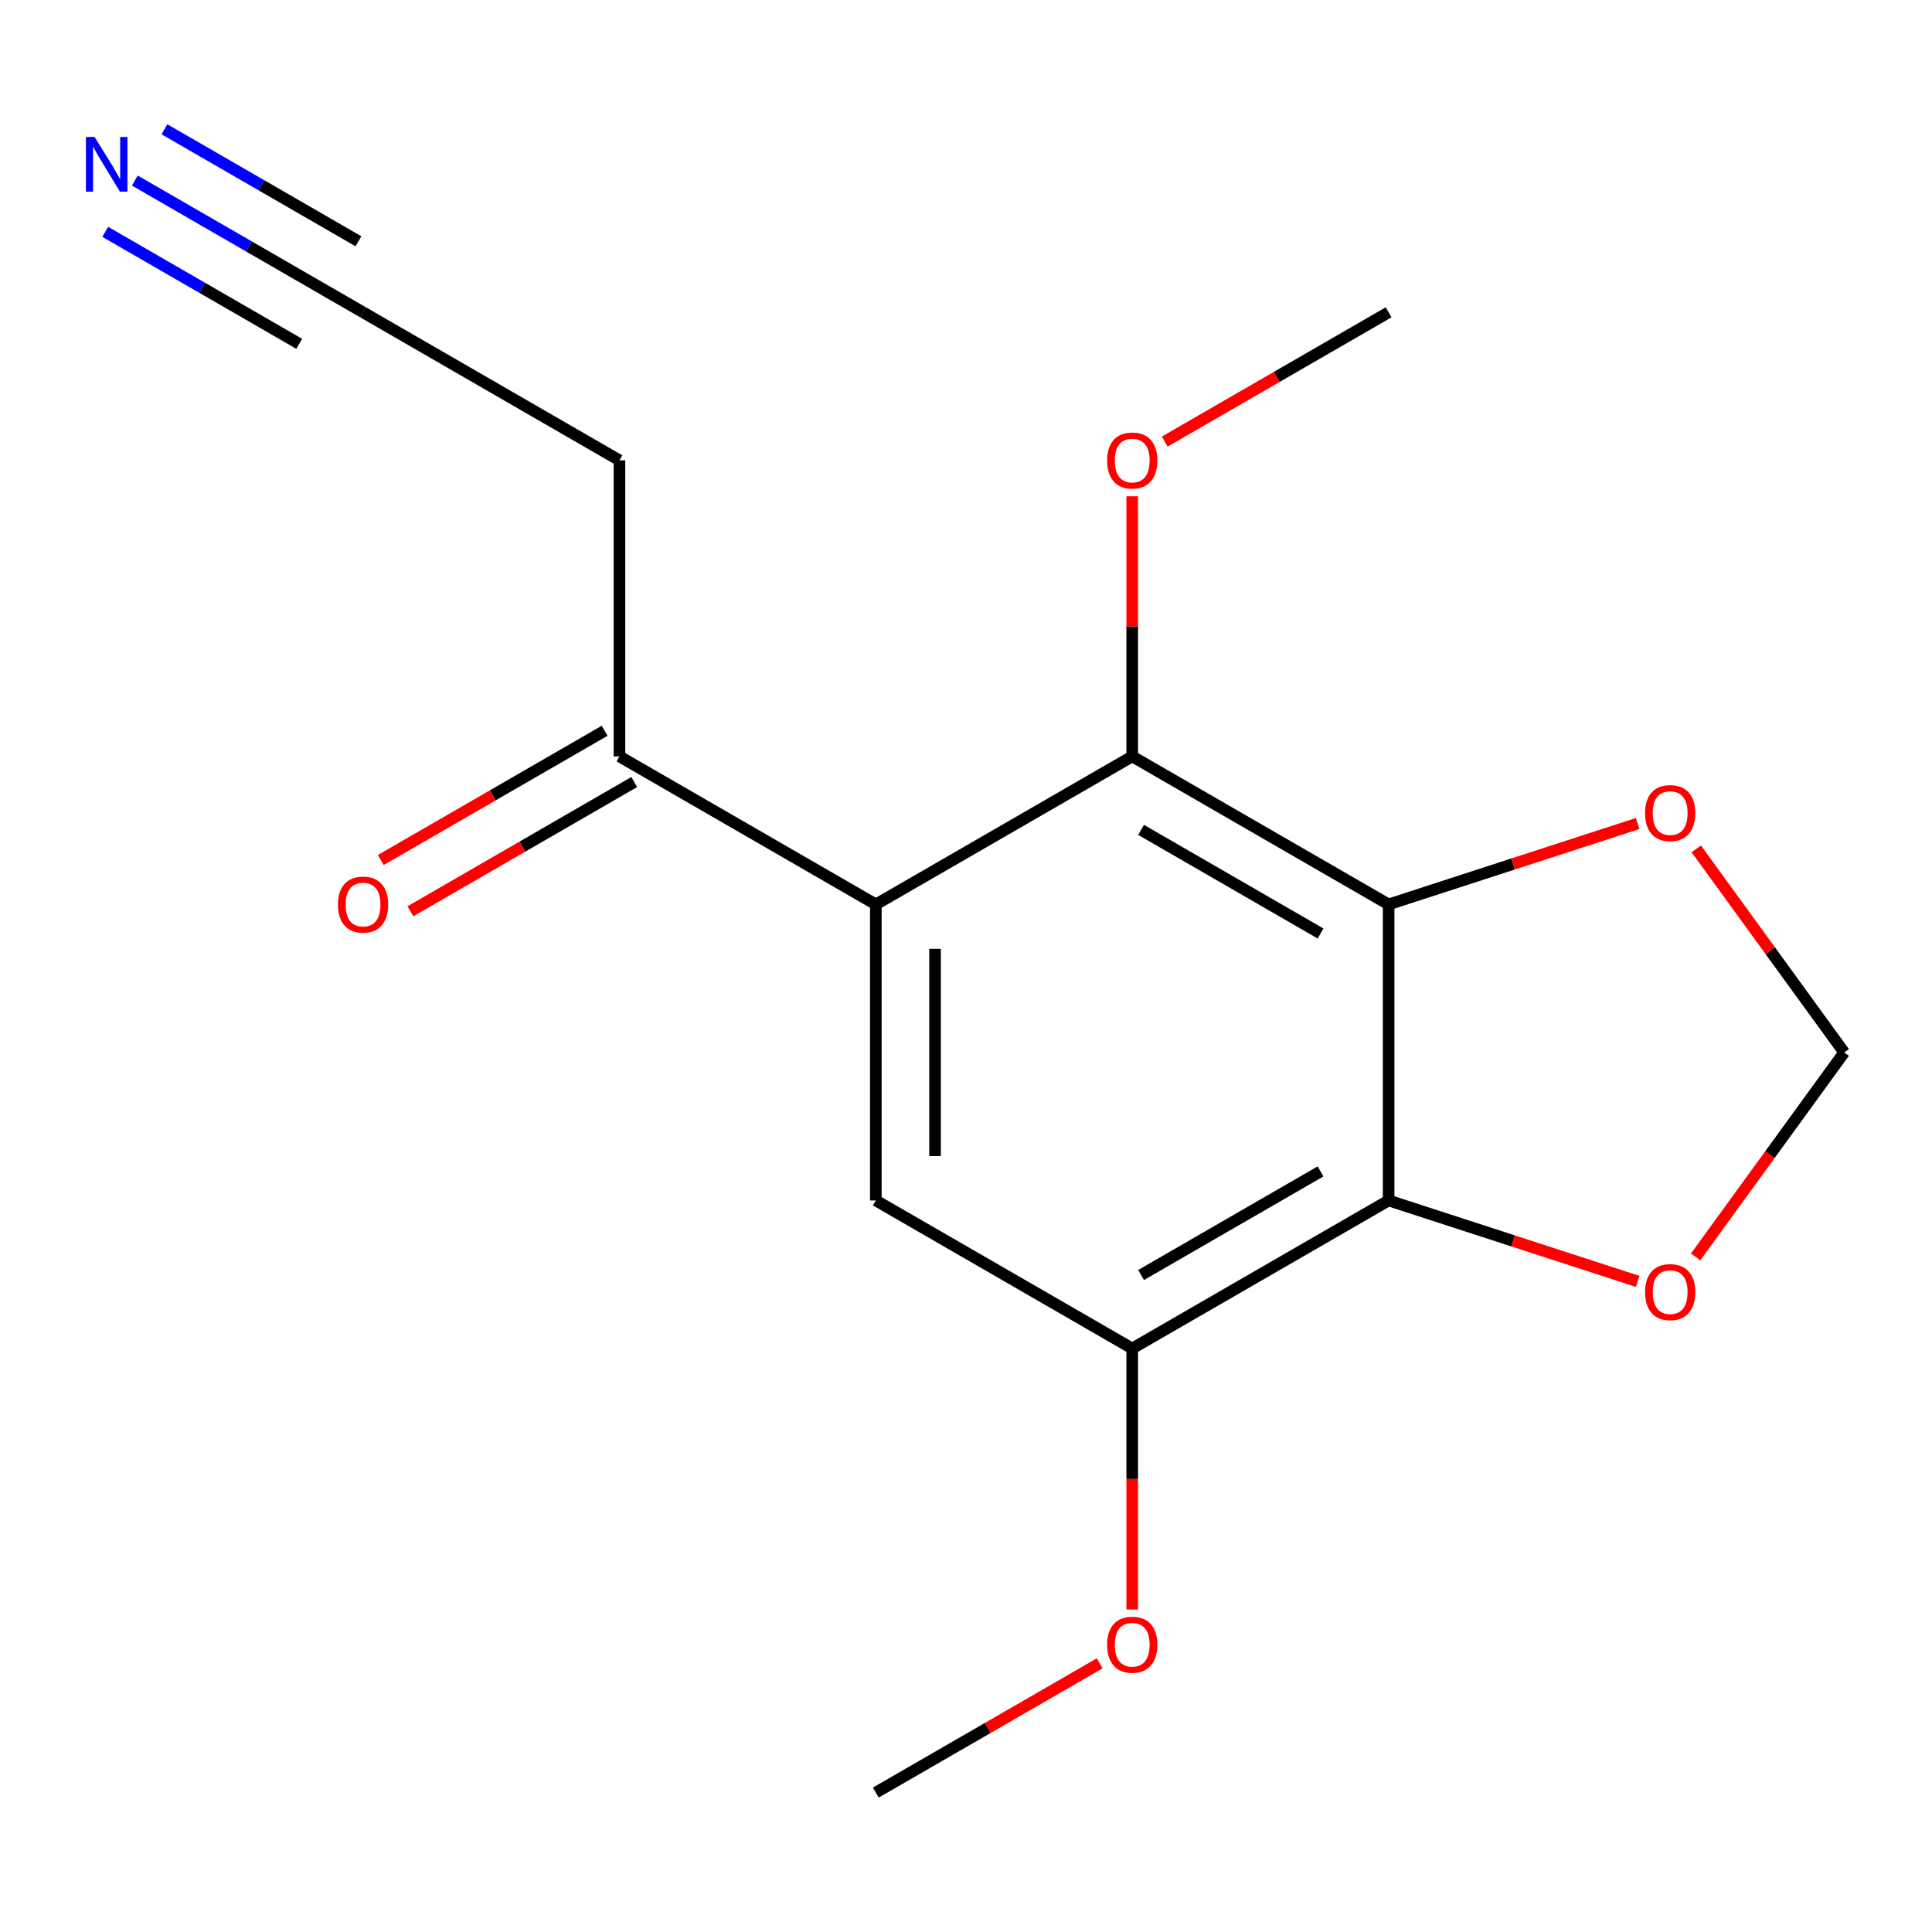 <?xml version='1.0' encoding='iso-8859-1'?>
<svg version='1.1' baseProfile='full'
              xmlns='http://www.w3.org/2000/svg'
                      xmlns:rdkit='http://www.rdkit.org/xml'
                      xmlns:xlink='http://www.w3.org/1999/xlink'
                  xml:space='preserve'
width='1000px' height='1000px' viewBox='0 0 1000 1000'>
<!-- END OF HEADER -->
<rect style='opacity:1.0;fill:#FFFFFF;stroke:none' width='1000' height='1000' x='0' y='0'> </rect>
<path class='bond-2' d='M 586.037,697.979 L 718.742,621.361' style='fill:none;fill-rule:evenodd;stroke:#000000;stroke-width:6px;stroke-linecap:butt;stroke-linejoin:miter;stroke-opacity:1' />
<path class='bond-2' d='M 590.619,659.945 L 683.513,606.313' style='fill:none;fill-rule:evenodd;stroke:#000000;stroke-width:6px;stroke-linecap:butt;stroke-linejoin:miter;stroke-opacity:1' />
<path class='bond-3' d='M 586.037,697.979 L 453.332,621.361' style='fill:none;fill-rule:evenodd;stroke:#000000;stroke-width:6px;stroke-linecap:butt;stroke-linejoin:miter;stroke-opacity:1' />
<path class='bond-13' d='M 586.037,697.979 L 586.037,765.521' style='fill:none;fill-rule:evenodd;stroke:#000000;stroke-width:6px;stroke-linecap:butt;stroke-linejoin:miter;stroke-opacity:1' />
<path class='bond-13' d='M 586.037,765.521 L 586.037,833.062' style='fill:none;fill-rule:evenodd;stroke:#FF0000;stroke-width:6px;stroke-linecap:butt;stroke-linejoin:miter;stroke-opacity:1' />
<path class='bond-5' d='M 718.742,621.361 L 718.742,468.127' style='fill:none;fill-rule:evenodd;stroke:#000000;stroke-width:6px;stroke-linecap:butt;stroke-linejoin:miter;stroke-opacity:1' />
<path class='bond-11' d='M 718.742,621.361 L 783.194,642.303' style='fill:none;fill-rule:evenodd;stroke:#000000;stroke-width:6px;stroke-linecap:butt;stroke-linejoin:miter;stroke-opacity:1' />
<path class='bond-11' d='M 783.194,642.303 L 847.646,663.245' style='fill:none;fill-rule:evenodd;stroke:#FF0000;stroke-width:6px;stroke-linecap:butt;stroke-linejoin:miter;stroke-opacity:1' />
<path class='bond-4' d='M 453.332,621.361 L 453.332,468.127' style='fill:none;fill-rule:evenodd;stroke:#000000;stroke-width:6px;stroke-linecap:butt;stroke-linejoin:miter;stroke-opacity:1' />
<path class='bond-4' d='M 483.979,598.376 L 483.979,491.112' style='fill:none;fill-rule:evenodd;stroke:#000000;stroke-width:6px;stroke-linecap:butt;stroke-linejoin:miter;stroke-opacity:1' />
<path class='bond-1' d='M 718.742,468.127 L 586.037,391.51' style='fill:none;fill-rule:evenodd;stroke:#000000;stroke-width:6px;stroke-linecap:butt;stroke-linejoin:miter;stroke-opacity:1' />
<path class='bond-1' d='M 683.513,483.175 L 590.619,429.543' style='fill:none;fill-rule:evenodd;stroke:#000000;stroke-width:6px;stroke-linecap:butt;stroke-linejoin:miter;stroke-opacity:1' />
<path class='bond-9' d='M 718.742,468.127 L 783.194,447.185' style='fill:none;fill-rule:evenodd;stroke:#000000;stroke-width:6px;stroke-linecap:butt;stroke-linejoin:miter;stroke-opacity:1' />
<path class='bond-9' d='M 783.194,447.185 L 847.646,426.244' style='fill:none;fill-rule:evenodd;stroke:#FF0000;stroke-width:6px;stroke-linecap:butt;stroke-linejoin:miter;stroke-opacity:1' />
<path class='bond-0' d='M 453.332,468.127 L 586.037,391.51' style='fill:none;fill-rule:evenodd;stroke:#000000;stroke-width:6px;stroke-linecap:butt;stroke-linejoin:miter;stroke-opacity:1' />
<path class='bond-6' d='M 453.332,468.127 L 320.627,391.51' style='fill:none;fill-rule:evenodd;stroke:#000000;stroke-width:6px;stroke-linecap:butt;stroke-linejoin:miter;stroke-opacity:1' />
<path class='bond-14' d='M 586.037,391.51 L 586.037,324.188' style='fill:none;fill-rule:evenodd;stroke:#000000;stroke-width:6px;stroke-linecap:butt;stroke-linejoin:miter;stroke-opacity:1' />
<path class='bond-14' d='M 586.037,324.188 L 586.037,256.866' style='fill:none;fill-rule:evenodd;stroke:#FF0000;stroke-width:6px;stroke-linecap:butt;stroke-linejoin:miter;stroke-opacity:1' />
<path class='bond-7' d='M 320.627,238.275 L 320.627,391.51' style='fill:none;fill-rule:evenodd;stroke:#000000;stroke-width:6px;stroke-linecap:butt;stroke-linejoin:miter;stroke-opacity:1' />
<path class='bond-8' d='M 320.627,238.275 L 187.922,161.658' style='fill:none;fill-rule:evenodd;stroke:#000000;stroke-width:6px;stroke-linecap:butt;stroke-linejoin:miter;stroke-opacity:1' />
<path class='bond-15' d='M 312.965,378.239 L 255.028,411.689' style='fill:none;fill-rule:evenodd;stroke:#000000;stroke-width:6px;stroke-linecap:butt;stroke-linejoin:miter;stroke-opacity:1' />
<path class='bond-15' d='M 255.028,411.689 L 197.091,445.139' style='fill:none;fill-rule:evenodd;stroke:#FF0000;stroke-width:6px;stroke-linecap:butt;stroke-linejoin:miter;stroke-opacity:1' />
<path class='bond-15' d='M 328.289,404.78 L 270.352,438.23' style='fill:none;fill-rule:evenodd;stroke:#000000;stroke-width:6px;stroke-linecap:butt;stroke-linejoin:miter;stroke-opacity:1' />
<path class='bond-15' d='M 270.352,438.23 L 212.415,471.68' style='fill:none;fill-rule:evenodd;stroke:#FF0000;stroke-width:6px;stroke-linecap:butt;stroke-linejoin:miter;stroke-opacity:1' />
<path class='bond-17' d='M 453.332,927.83 L 511.269,894.38' style='fill:none;fill-rule:evenodd;stroke:#000000;stroke-width:6px;stroke-linecap:butt;stroke-linejoin:miter;stroke-opacity:1' />
<path class='bond-17' d='M 511.269,894.38 L 569.206,860.931' style='fill:none;fill-rule:evenodd;stroke:#FF0000;stroke-width:6px;stroke-linecap:butt;stroke-linejoin:miter;stroke-opacity:1' />
<path class='bond-16' d='M 718.742,161.658 L 660.805,195.108' style='fill:none;fill-rule:evenodd;stroke:#000000;stroke-width:6px;stroke-linecap:butt;stroke-linejoin:miter;stroke-opacity:1' />
<path class='bond-16' d='M 660.805,195.108 L 602.868,228.558' style='fill:none;fill-rule:evenodd;stroke:#FF0000;stroke-width:6px;stroke-linecap:butt;stroke-linejoin:miter;stroke-opacity:1' />
<path class='bond-10' d='M 954.545,544.744 L 916.264,492.055' style='fill:none;fill-rule:evenodd;stroke:#000000;stroke-width:6px;stroke-linecap:butt;stroke-linejoin:miter;stroke-opacity:1' />
<path class='bond-10' d='M 916.264,492.055 L 877.984,439.366' style='fill:none;fill-rule:evenodd;stroke:#FF0000;stroke-width:6px;stroke-linecap:butt;stroke-linejoin:miter;stroke-opacity:1' />
<path class='bond-12' d='M 954.545,544.744 L 916.105,597.653' style='fill:none;fill-rule:evenodd;stroke:#000000;stroke-width:6px;stroke-linecap:butt;stroke-linejoin:miter;stroke-opacity:1' />
<path class='bond-12' d='M 916.105,597.653 L 877.664,650.563' style='fill:none;fill-rule:evenodd;stroke:#FF0000;stroke-width:6px;stroke-linecap:butt;stroke-linejoin:miter;stroke-opacity:1' />
<path class='bond-18' d='M 187.922,161.658 L 128.855,127.556' style='fill:none;fill-rule:evenodd;stroke:#000000;stroke-width:6px;stroke-linecap:butt;stroke-linejoin:miter;stroke-opacity:1' />
<path class='bond-18' d='M 128.855,127.556 L 69.788,93.453' style='fill:none;fill-rule:evenodd;stroke:#0000FF;stroke-width:6px;stroke-linecap:butt;stroke-linejoin:miter;stroke-opacity:1' />
<path class='bond-18' d='M 185.525,124.886 L 135.318,95.899' style='fill:none;fill-rule:evenodd;stroke:#000000;stroke-width:6px;stroke-linecap:butt;stroke-linejoin:miter;stroke-opacity:1' />
<path class='bond-18' d='M 135.318,95.899 L 85.111,66.912' style='fill:none;fill-rule:evenodd;stroke:#0000FF;stroke-width:6px;stroke-linecap:butt;stroke-linejoin:miter;stroke-opacity:1' />
<path class='bond-18' d='M 154.878,177.968 L 104.671,148.981' style='fill:none;fill-rule:evenodd;stroke:#000000;stroke-width:6px;stroke-linecap:butt;stroke-linejoin:miter;stroke-opacity:1' />
<path class='bond-18' d='M 104.671,148.981 L 54.465,119.994' style='fill:none;fill-rule:evenodd;stroke:#0000FF;stroke-width:6px;stroke-linecap:butt;stroke-linejoin:miter;stroke-opacity:1' />
<path  class='atom-12' d='M 573.037 851.293
Q 573.037 844.493, 576.397 840.693
Q 579.757 836.893, 586.037 836.893
Q 592.317 836.893, 595.677 840.693
Q 599.037 844.493, 599.037 851.293
Q 599.037 858.173, 595.637 862.093
Q 592.237 865.973, 586.037 865.973
Q 579.797 865.973, 576.397 862.093
Q 573.037 858.213, 573.037 851.293
M 586.037 862.773
Q 590.357 862.773, 592.677 859.893
Q 595.037 856.973, 595.037 851.293
Q 595.037 845.733, 592.677 842.933
Q 590.357 840.093, 586.037 840.093
Q 581.717 840.093, 579.357 842.893
Q 577.037 845.693, 577.037 851.293
Q 577.037 857.013, 579.357 859.893
Q 581.717 862.773, 586.037 862.773
' fill='#FF0000'/>
<path  class='atom-13' d='M 573.037 238.355
Q 573.037 231.555, 576.397 227.755
Q 579.757 223.955, 586.037 223.955
Q 592.317 223.955, 595.677 227.755
Q 599.037 231.555, 599.037 238.355
Q 599.037 245.235, 595.637 249.155
Q 592.237 253.035, 586.037 253.035
Q 579.797 253.035, 576.397 249.155
Q 573.037 245.275, 573.037 238.355
M 586.037 249.835
Q 590.357 249.835, 592.677 246.955
Q 595.037 244.035, 595.037 238.355
Q 595.037 232.795, 592.677 229.995
Q 590.357 227.155, 586.037 227.155
Q 581.717 227.155, 579.357 229.955
Q 577.037 232.755, 577.037 238.355
Q 577.037 244.075, 579.357 246.955
Q 581.717 249.835, 586.037 249.835
' fill='#FF0000'/>
<path  class='atom-14' d='M 174.922 468.207
Q 174.922 461.407, 178.282 457.607
Q 181.642 453.807, 187.922 453.807
Q 194.202 453.807, 197.562 457.607
Q 200.922 461.407, 200.922 468.207
Q 200.922 475.087, 197.522 479.007
Q 194.122 482.887, 187.922 482.887
Q 181.682 482.887, 178.282 479.007
Q 174.922 475.127, 174.922 468.207
M 187.922 479.687
Q 192.242 479.687, 194.562 476.807
Q 196.922 473.887, 196.922 468.207
Q 196.922 462.647, 194.562 459.847
Q 192.242 457.007, 187.922 457.007
Q 183.602 457.007, 181.242 459.807
Q 178.922 462.607, 178.922 468.207
Q 178.922 473.927, 181.242 476.807
Q 183.602 479.687, 187.922 479.687
' fill='#FF0000'/>
<path  class='atom-15' d='M 851.476 668.794
Q 851.476 661.994, 854.836 658.194
Q 858.196 654.394, 864.476 654.394
Q 870.756 654.394, 874.116 658.194
Q 877.476 661.994, 877.476 668.794
Q 877.476 675.674, 874.076 679.594
Q 870.676 683.474, 864.476 683.474
Q 858.236 683.474, 854.836 679.594
Q 851.476 675.714, 851.476 668.794
M 864.476 680.274
Q 868.796 680.274, 871.116 677.394
Q 873.476 674.474, 873.476 668.794
Q 873.476 663.234, 871.116 660.434
Q 868.796 657.594, 864.476 657.594
Q 860.156 657.594, 857.796 660.394
Q 855.476 663.194, 855.476 668.794
Q 855.476 674.514, 857.796 677.394
Q 860.156 680.274, 864.476 680.274
' fill='#FF0000'/>
<path  class='atom-16' d='M 851.476 420.855
Q 851.476 414.055, 854.836 410.255
Q 858.196 406.455, 864.476 406.455
Q 870.756 406.455, 874.116 410.255
Q 877.476 414.055, 877.476 420.855
Q 877.476 427.735, 874.076 431.655
Q 870.676 435.535, 864.476 435.535
Q 858.236 435.535, 854.836 431.655
Q 851.476 427.775, 851.476 420.855
M 864.476 432.335
Q 868.796 432.335, 871.116 429.455
Q 873.476 426.535, 873.476 420.855
Q 873.476 415.295, 871.116 412.495
Q 868.796 409.655, 864.476 409.655
Q 860.156 409.655, 857.796 412.455
Q 855.476 415.255, 855.476 420.855
Q 855.476 426.575, 857.796 429.455
Q 860.156 432.335, 864.476 432.335
' fill='#FF0000'/>
<path  class='atom-17' d='M 48.957 70.881
L 58.237 85.881
Q 59.157 87.361, 60.637 90.041
Q 62.117 92.721, 62.197 92.881
L 62.197 70.881
L 65.957 70.881
L 65.957 99.201
L 62.077 99.201
L 52.117 82.801
Q 50.957 80.881, 49.717 78.681
Q 48.517 76.481, 48.157 75.801
L 48.157 99.201
L 44.477 99.201
L 44.477 70.881
L 48.957 70.881
' fill='#0000FF'/>
</svg>
